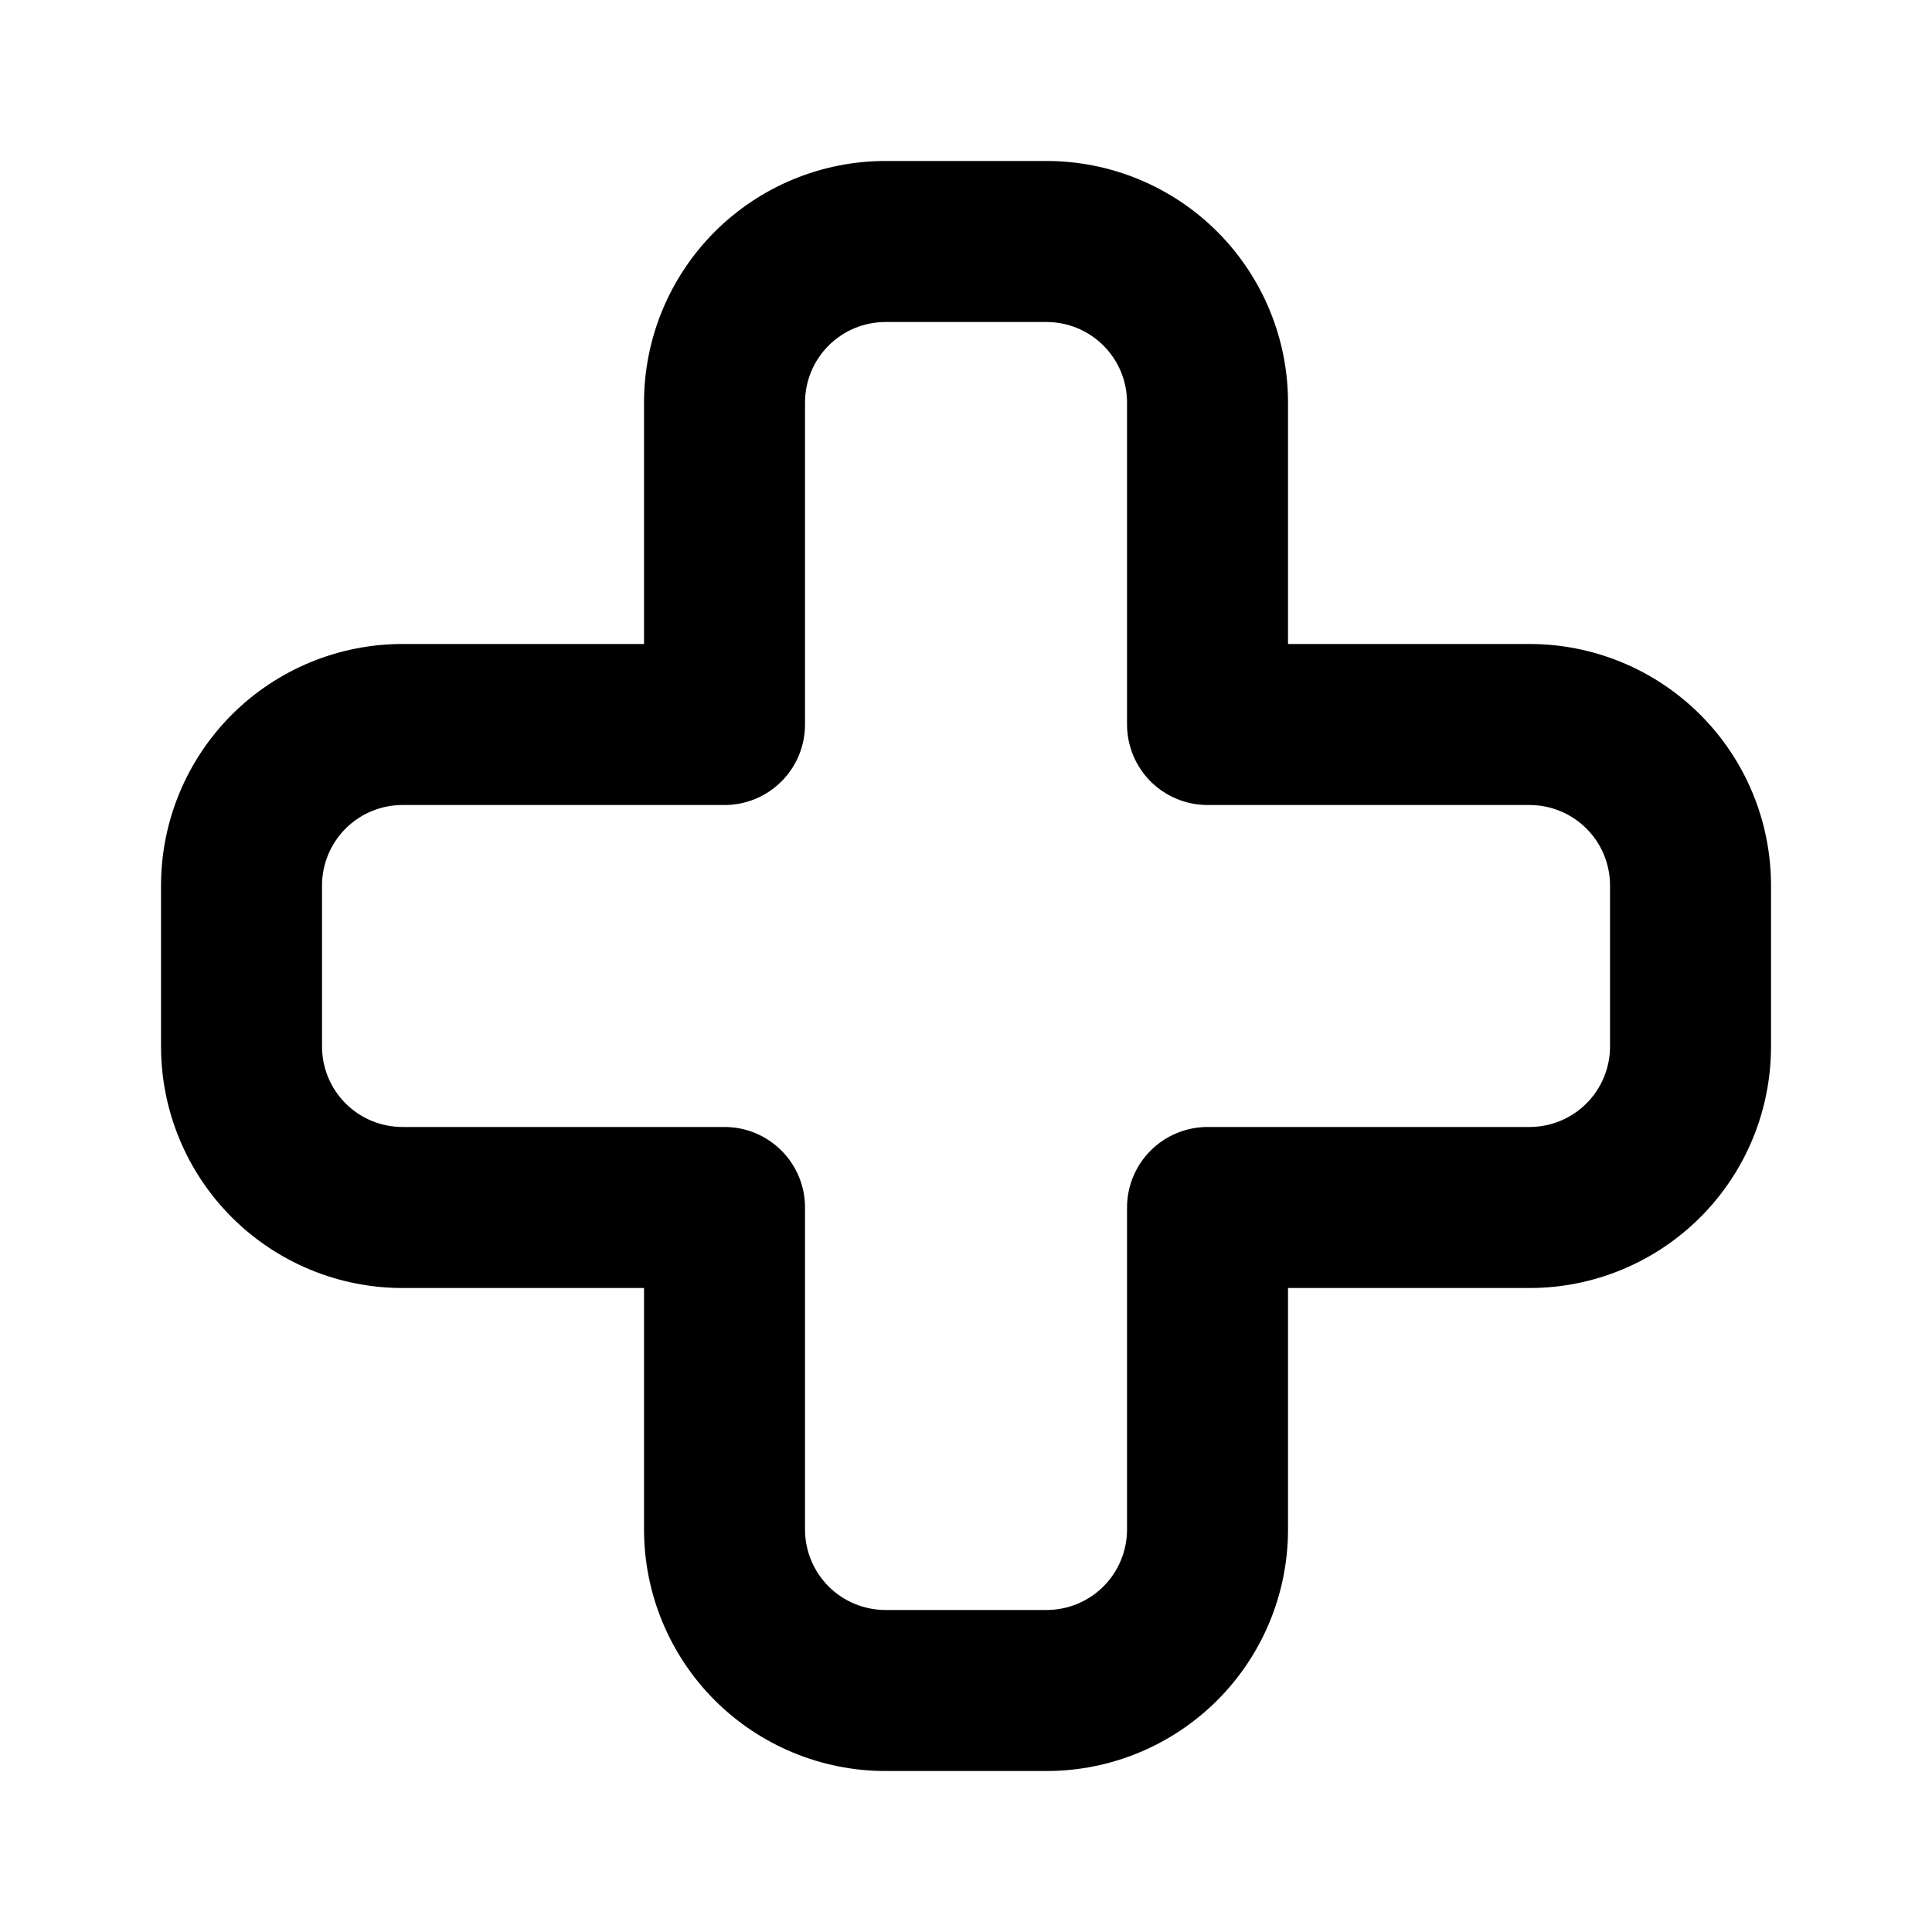 <svg width="40" height="40" viewBox="0 0 40 40" fill="none" xmlns="http://www.w3.org/2000/svg">
<path d="M21.667 36.667H18.334C17.008 36.667 15.736 36.14 14.798 35.202C13.861 34.265 13.334 32.993 13.334 31.667V26.667H8.334C7.008 26.667 5.736 26.14 4.798 25.202C3.861 24.265 3.334 22.993 3.334 21.667V18.333C3.334 17.007 3.861 15.736 4.798 14.798C5.736 13.86 7.008 13.333 8.334 13.333H13.334V8.333C13.334 7.007 13.861 5.736 14.798 4.798C15.736 3.86 17.008 3.333 18.334 3.333H21.667C22.993 3.333 24.265 3.86 25.203 4.798C26.14 5.736 26.667 7.007 26.667 8.333V13.333H31.667C32.993 13.333 34.265 13.86 35.203 14.798C36.141 15.736 36.667 17.007 36.667 18.333V21.667C36.667 22.993 36.141 24.265 35.203 25.202C34.265 26.14 32.993 26.667 31.667 26.667H26.667V31.667C26.667 32.993 26.14 34.265 25.203 35.202C24.265 36.14 22.993 36.667 21.667 36.667ZM8.334 16.667C7.892 16.667 7.468 16.842 7.155 17.155C6.843 17.467 6.667 17.891 6.667 18.333V21.667C6.667 22.109 6.843 22.533 7.155 22.845C7.468 23.158 7.892 23.333 8.334 23.333H15.001C15.443 23.333 15.867 23.509 16.179 23.822C16.492 24.134 16.667 24.558 16.667 25V31.667C16.667 32.109 16.843 32.533 17.155 32.845C17.468 33.158 17.892 33.333 18.334 33.333H21.667C22.109 33.333 22.533 33.158 22.846 32.845C23.158 32.533 23.334 32.109 23.334 31.667V25C23.334 24.558 23.51 24.134 23.822 23.822C24.135 23.509 24.559 23.333 25.001 23.333H31.667C32.109 23.333 32.533 23.158 32.846 22.845C33.158 22.533 33.334 22.109 33.334 21.667V18.333C33.334 17.891 33.158 17.467 32.846 17.155C32.533 16.842 32.109 16.667 31.667 16.667H25.001C24.559 16.667 24.135 16.491 23.822 16.179C23.51 15.866 23.334 15.442 23.334 15V8.333C23.334 7.891 23.158 7.467 22.846 7.155C22.533 6.842 22.109 6.667 21.667 6.667H18.334C17.892 6.667 17.468 6.842 17.155 7.155C16.843 7.467 16.667 7.891 16.667 8.333V15C16.667 15.442 16.492 15.866 16.179 16.179C15.867 16.491 15.443 16.667 15.001 16.667H8.334Z" fill="black"/>
</svg>
